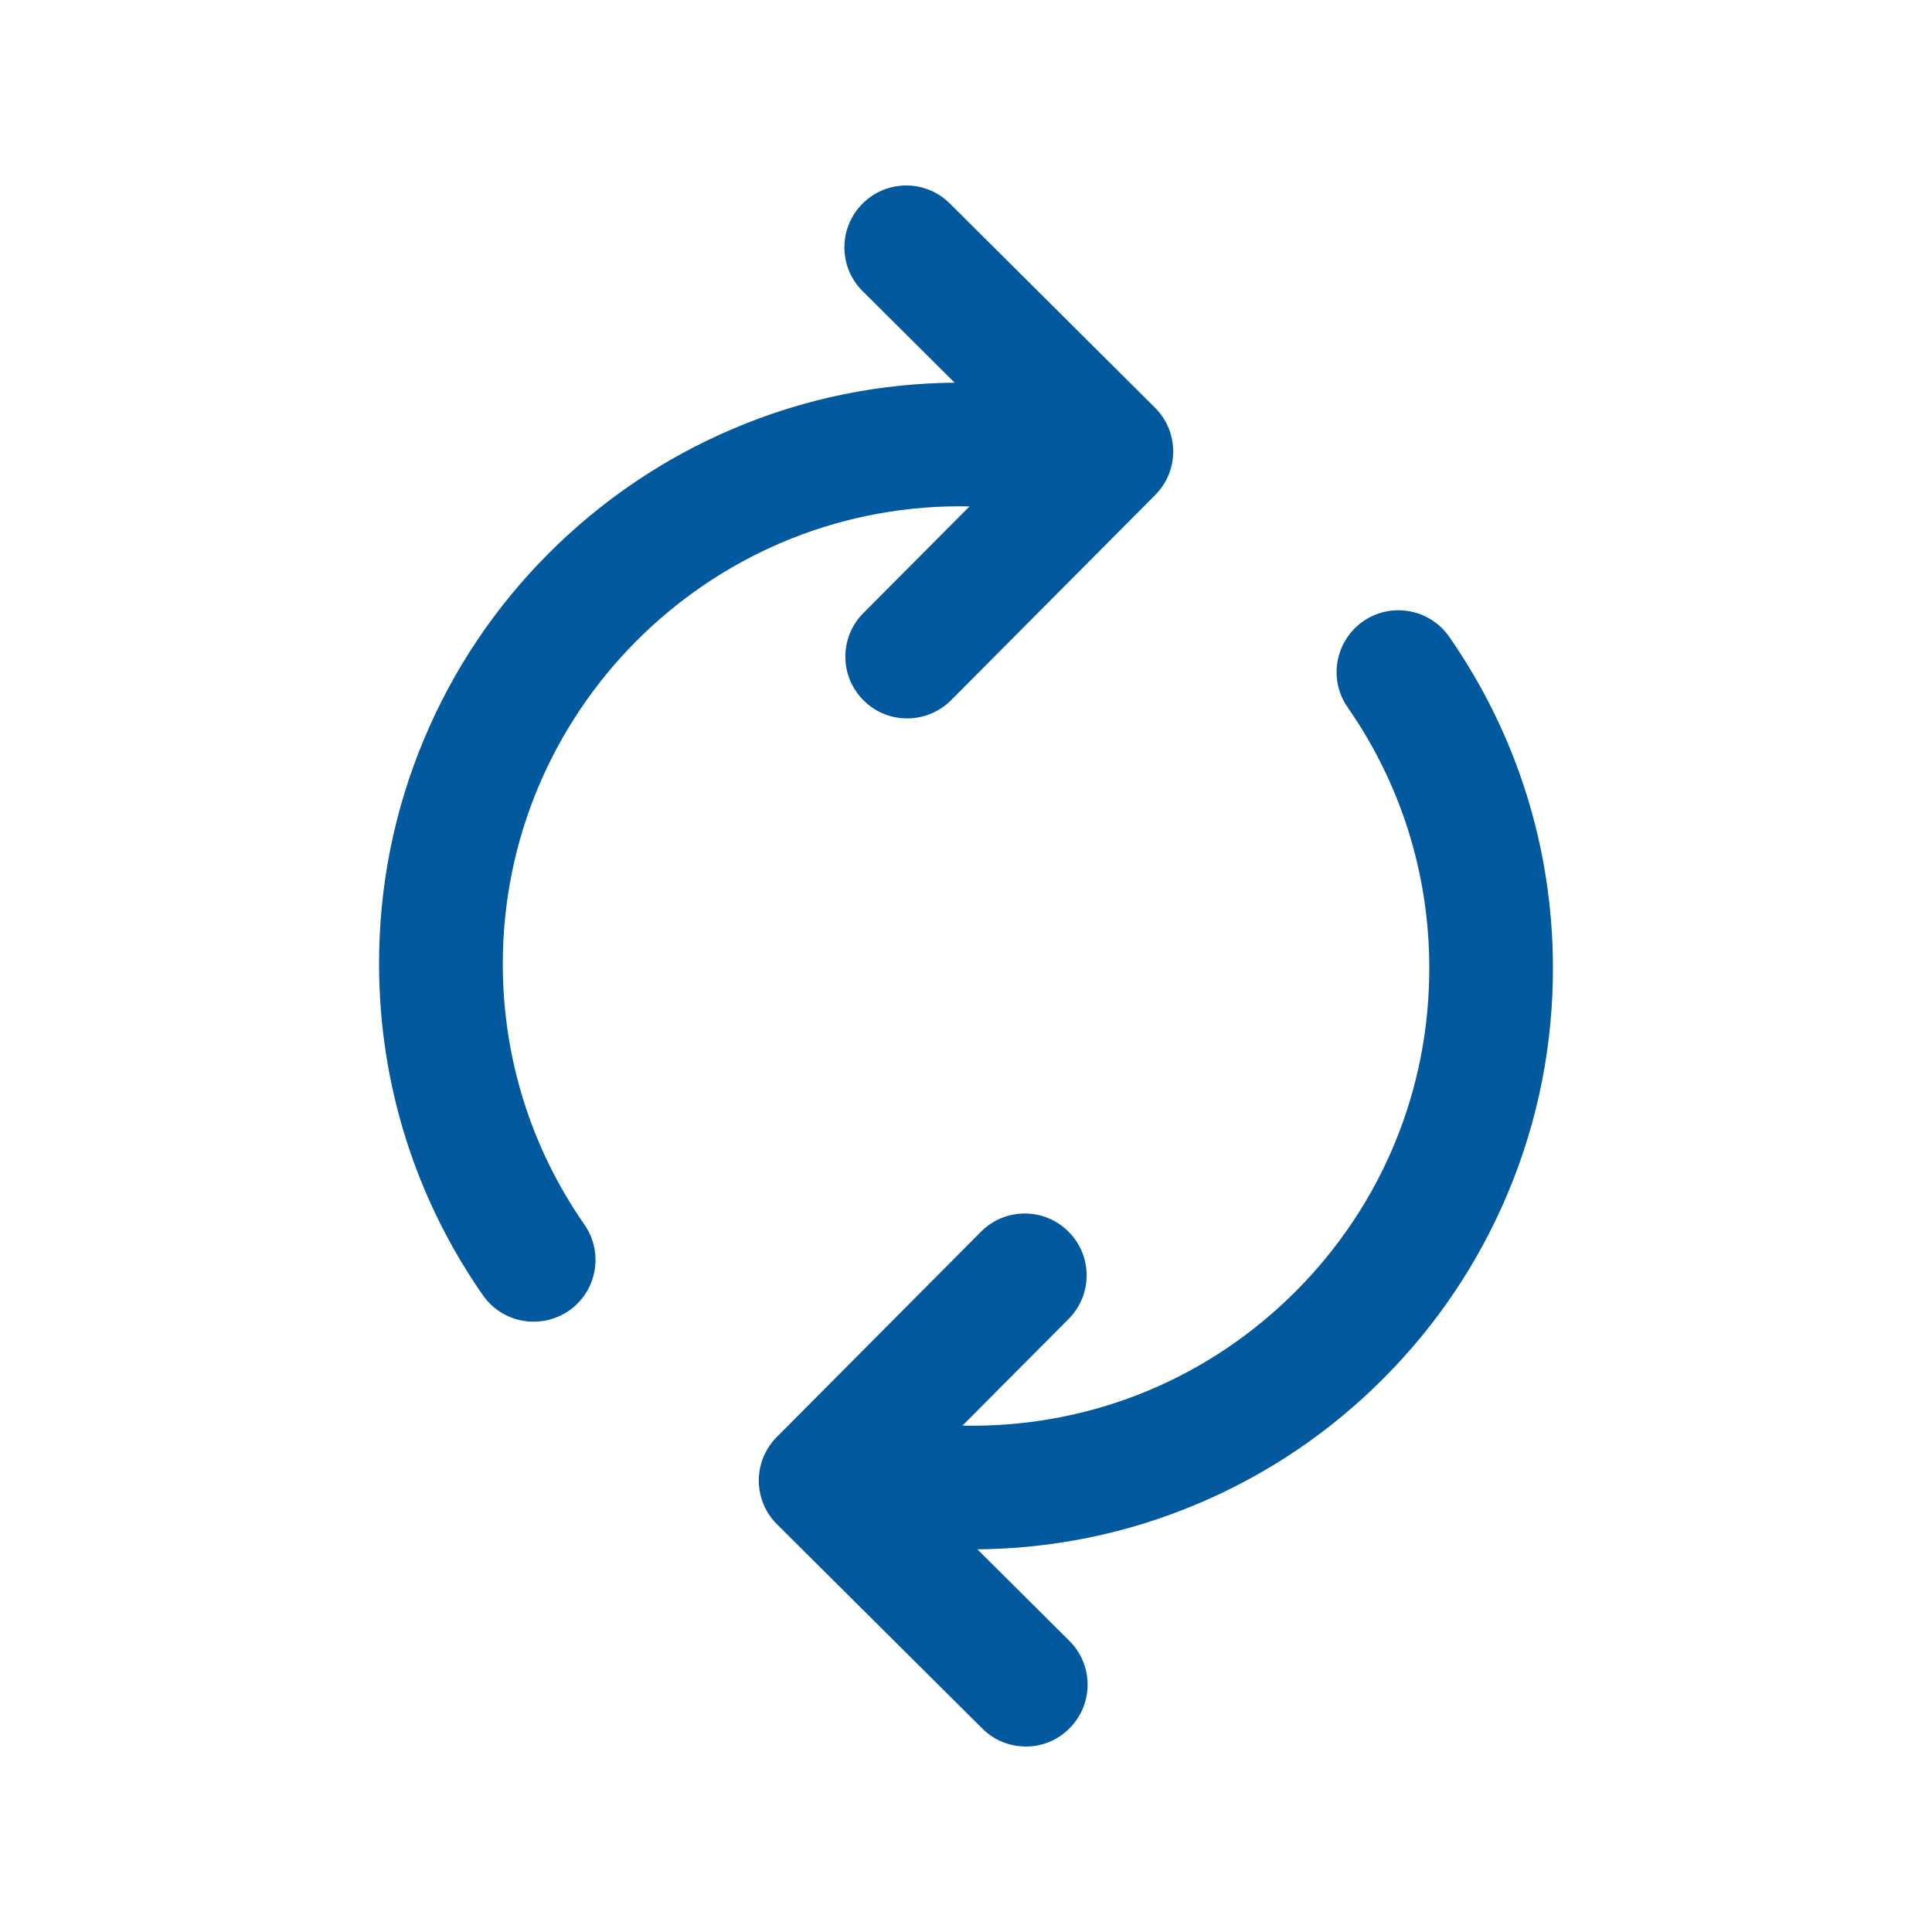 <svg id="Layer_1" enable-background="new 0 0 2000 2000" height="512" viewBox="0 0 2000 2000" width="512" fill="#02599E" xmlns="http://www.w3.org/2000/svg"><g><g><g><path d="m552.4 1368.2c-20.2 0-40.2-9.6-52.6-27.5-70-100.6-107.1-218.7-107.4-341.6-.2-81.2 15.5-160 46.7-234.3 30.1-71.7 73.3-136.1 128.4-191.5 55.2-55.3 119.4-98.8 191-129.3 74.1-31.6 152.9-47.7 234.1-47.9 12.3 0 24.7.3 36.9 1 35.3 2.1 62.2 32.3 60.2 67.6-2 34-30.2 60.3-63.8 60.3-1.3 0-2.5 0-3.8-.1-9.6-.6-19.5-.8-29.2-.8-261.1.6-473 213.6-472.4 474.7.2 96.8 29.4 189.8 84.5 268.9 20.2 29 13 68.9-16 89.1-11.2 7.7-23.9 11.4-36.6 11.4z"/></g><g><path d="m939.1 743.7c-16.3 0-32.7-6.2-45.1-18.6-25.1-24.9-25.2-65.5-.2-90.5l166.2-167-167-166.2c-25.1-24.9-25.2-65.5-.2-90.5 24.9-25.1 65.5-25.2 90.5-.2l212.3 211.3c25.1 24.9 25.2 65.5.2 90.5l-211.3 212.4c-12.5 12.5-29 18.8-45.4 18.8z"/></g></g><g><g><path d="m1006 1603.9c-11.8 0-23.7-.3-35.4-1-35.3-2.1-62.2-32.3-60.2-67.6 2.1-35.3 32.3-62.2 67.6-60.2 9.6.6 19.4.8 29.2.8 126.5-.3 245.3-49.9 334.5-139.5 89.2-89.7 138.2-208.7 137.9-335.2-.2-96.8-29.4-189.8-84.5-268.9-20.2-29-13-68.9 16-89.1s68.9-13 89.1 16c70 100.6 107.1 218.7 107.4 341.6.2 81.2-15.5 160-46.7 234.3-30.1 71.7-73.3 136.1-128.4 191.5s-119.3 98.9-190.9 129.4c-74.1 31.6-152.9 47.7-234.1 47.9-.5 0-1 0-1.5 0z"/></g><g><path d="m1062 1808c-16.3 0-32.7-6.2-45.1-18.6l-212.5-211.4c-25.1-24.9-25.2-65.5-.2-90.5l211.3-212.4c24.9-25.1 65.5-25.2 90.5-.2 25.1 24.9 25.2 65.5.2 90.5l-166.2 167 167 166.2c25.1 24.9 25.2 65.5.2 90.5-12.4 12.6-28.8 18.9-45.2 18.9z"/></g></g></g></svg>